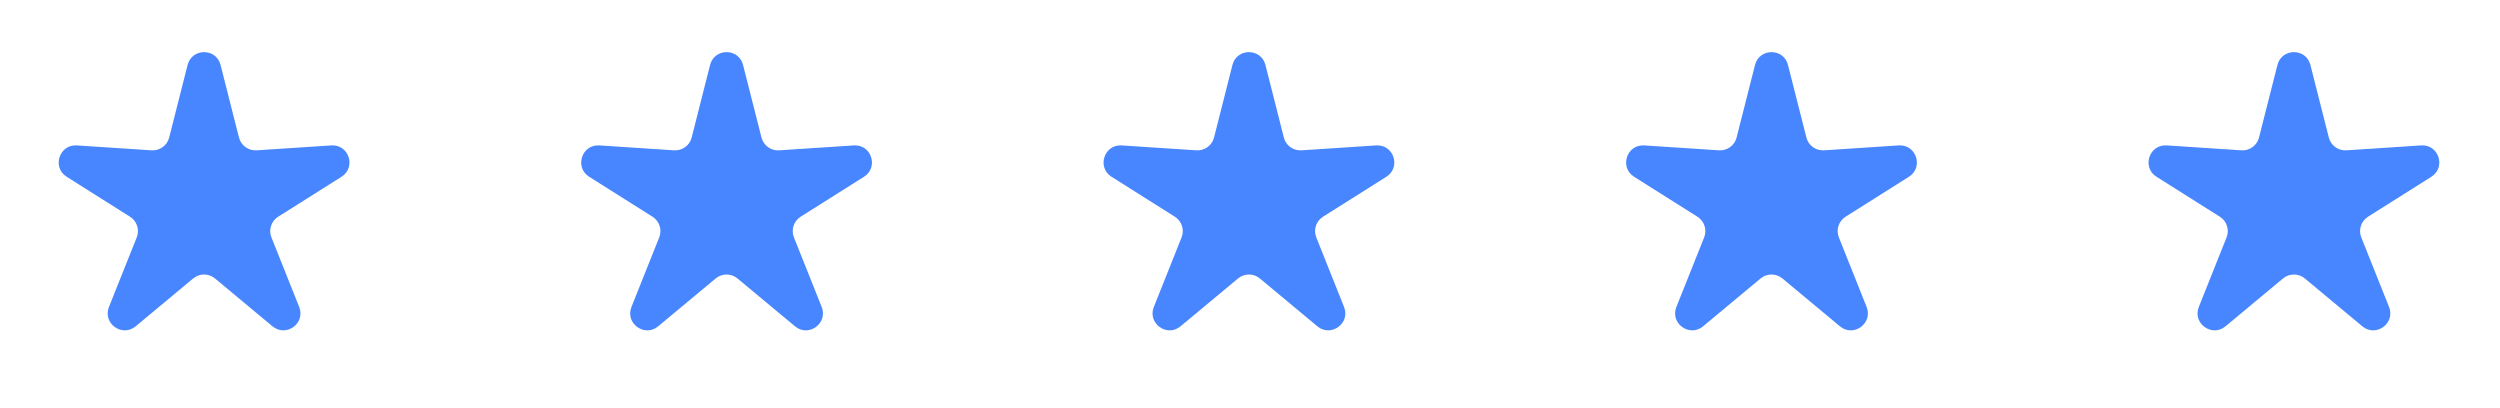 <svg width="147" height="24" viewBox="0 0 147 24" fill="none" xmlns="http://www.w3.org/2000/svg">
<path d="M11.031 3.819C11.286 2.814 12.714 2.814 12.969 3.819L14.052 8.087C14.171 8.554 14.606 8.87 15.087 8.839L19.481 8.55C20.516 8.482 20.957 9.84 20.08 10.394L16.356 12.743C15.948 13 15.782 13.511 15.96 13.959L17.593 18.049C17.977 19.012 16.822 19.852 16.024 19.188L12.64 16.372C12.269 16.064 11.731 16.064 11.36 16.372L7.976 19.188C7.178 19.852 6.023 19.012 6.407 18.049L8.04 13.959C8.218 13.511 8.052 13 7.644 12.743L3.92 10.394C3.043 9.84 3.484 8.482 4.519 8.55L8.913 8.839C9.394 8.87 9.829 8.554 9.948 8.087L11.031 3.819Z" fill="#4786FF"/>
<path d="M41.753 3.819C42.008 2.814 43.437 2.814 43.692 3.819L44.775 8.087C44.894 8.554 45.329 8.87 45.81 8.839L50.204 8.55C51.239 8.482 51.68 9.84 50.803 10.394L47.078 12.743C46.671 13 46.504 13.511 46.683 13.959L48.315 18.049C48.7 19.012 47.544 19.852 46.747 19.188L43.362 16.372C42.992 16.064 42.454 16.064 42.083 16.372L38.698 19.188C37.901 19.852 36.745 19.012 37.13 18.049L38.762 13.959C38.941 13.511 38.775 13 38.367 12.743L34.643 10.394C33.765 9.84 34.207 8.482 35.242 8.55L39.635 8.839C40.117 8.87 40.552 8.554 40.67 8.087L41.753 3.819Z" fill="#4786FF"/>
<path d="M72.468 3.819C72.723 2.814 74.152 2.814 74.407 3.819L75.49 8.087C75.609 8.554 76.044 8.87 76.525 8.839L80.918 8.55C81.953 8.482 82.395 9.84 81.517 10.394L77.793 12.743C77.385 13 77.219 13.511 77.398 13.959L79.03 18.049C79.415 19.012 78.259 19.852 77.462 19.188L74.077 16.372C73.706 16.064 73.169 16.064 72.798 16.372L69.413 19.188C68.616 19.852 67.46 19.012 67.845 18.049L69.477 13.959C69.656 13.511 69.49 13 69.082 12.743L65.358 10.394C64.48 9.84 64.922 8.482 65.957 8.55L70.35 8.839C70.831 8.87 71.266 8.554 71.385 8.087L72.468 3.819Z" fill="#4786FF"/>
<path d="M103.195 3.819C103.45 2.814 104.878 2.814 105.133 3.819L106.216 8.087C106.335 8.554 106.77 8.87 107.251 8.839L111.645 8.55C112.68 8.482 113.121 9.84 112.244 10.394L108.52 12.743C108.112 13 107.946 13.511 108.125 13.959L109.757 18.049C110.141 19.012 108.986 19.852 108.189 19.188L104.804 16.372C104.433 16.064 103.895 16.064 103.524 16.372L100.14 19.188C99.342 19.852 98.187 19.012 98.571 18.049L100.204 13.959C100.382 13.511 100.216 13 99.808 12.743L96.084 10.394C95.207 9.84 95.648 8.482 96.683 8.55L101.077 8.839C101.558 8.87 101.993 8.554 102.112 8.087L103.195 3.819Z" fill="#4786FF"/>
<path d="M133.914 3.819C134.169 2.814 135.597 2.814 135.852 3.819L136.935 8.087C137.054 8.554 137.489 8.87 137.97 8.839L142.364 8.55C143.399 8.482 143.84 9.84 142.963 10.394L139.239 12.743C138.831 13 138.665 13.511 138.843 13.959L140.476 18.049C140.86 19.012 139.705 19.852 138.907 19.188L135.522 16.372C135.152 16.064 134.614 16.064 134.243 16.372L130.858 19.188C130.061 19.852 128.906 19.012 129.29 18.049L130.922 13.959C131.101 13.511 130.935 13 130.527 12.743L126.803 10.394C125.926 9.84 126.367 8.482 127.402 8.55L131.796 8.839C132.277 8.87 132.712 8.554 132.83 8.087L133.914 3.819Z" fill="#4786FF"/>
</svg>
